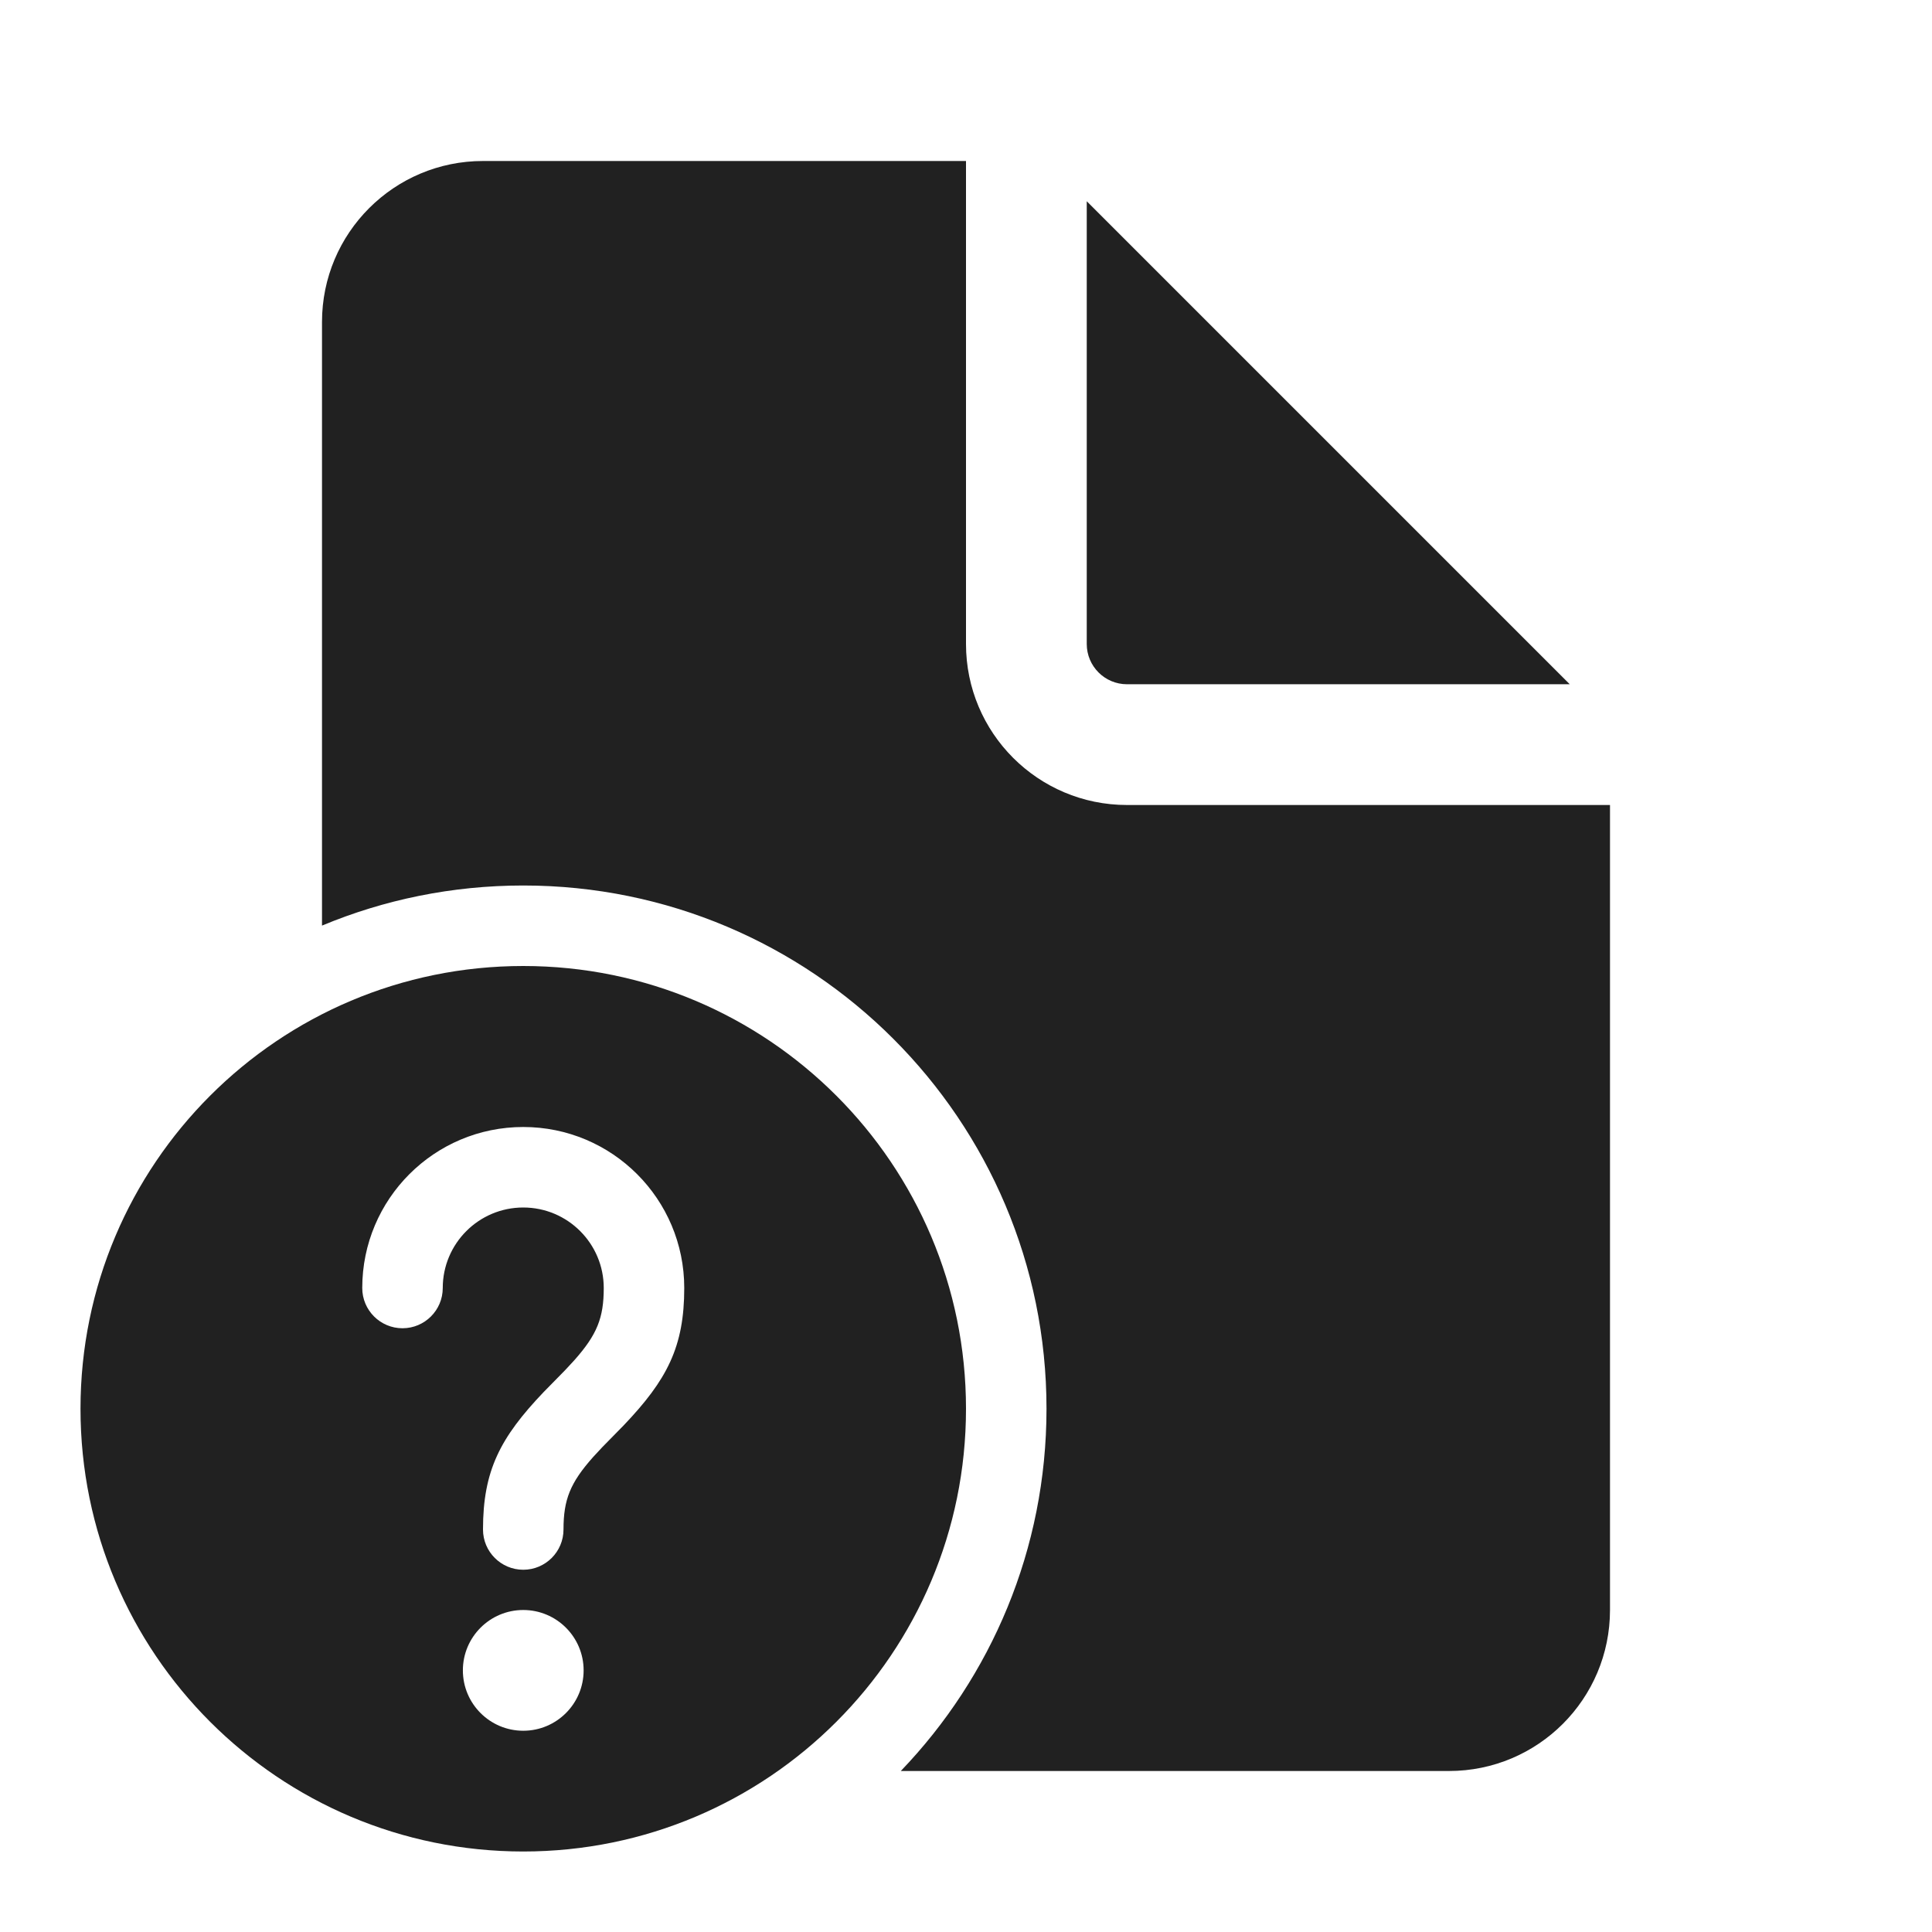 <?xml version="1.0" encoding="utf-8"?><!-- Скачано с сайта svg4.ru / Downloaded from svg4.ru -->
<svg width="800px" height="800px" viewBox="0 0 24 24" fill="none" xmlns="http://www.w3.org/2000/svg">
<path d="M12 2V8C12 9.105 12.895 10 14 10H20V20C20 21.105 19.105 22 18 22H11.19C12.311 20.832 13 19.247 13 17.5C13 13.91 10.09 11 6.5 11C5.614 11 4.77 11.177 4 11.498V4C4 2.895 4.895 2 6 2H12Z" fill="#212121"/>
<path d="M13.5 2.5V8C13.5 8.276 13.724 8.5 14 8.5H19.5L13.5 2.5Z" fill="#212121"/>
<path d="M1 17.5C1 20.538 3.462 23 6.5 23C9.538 23 12 20.538 12 17.5C12 14.462 9.538 12 6.5 12C3.462 12 1 14.462 1 17.5ZM5.75 20.75C5.75 20.336 6.086 20 6.5 20C6.914 20 7.25 20.336 7.25 20.75C7.25 21.164 6.914 21.5 6.5 21.5C6.086 21.5 5.75 21.164 5.75 20.75ZM4.5 16C4.5 14.895 5.395 14 6.5 14C7.605 14 8.5 14.895 8.5 16C8.5 16.73 8.288 17.14 7.746 17.708L7.482 17.977L7.366 18.102C7.083 18.421 7 18.629 7 19C7 19.276 6.776 19.5 6.5 19.5C6.224 19.5 6 19.276 6 19C6 18.27 6.212 17.86 6.754 17.292L7.018 17.023L7.134 16.898C7.417 16.579 7.5 16.371 7.5 16C7.5 15.448 7.052 15 6.5 15C5.948 15 5.5 15.448 5.5 16C5.5 16.276 5.276 16.5 5 16.5C4.724 16.5 4.5 16.276 4.5 16Z" fill="#212121"/>
</svg>
